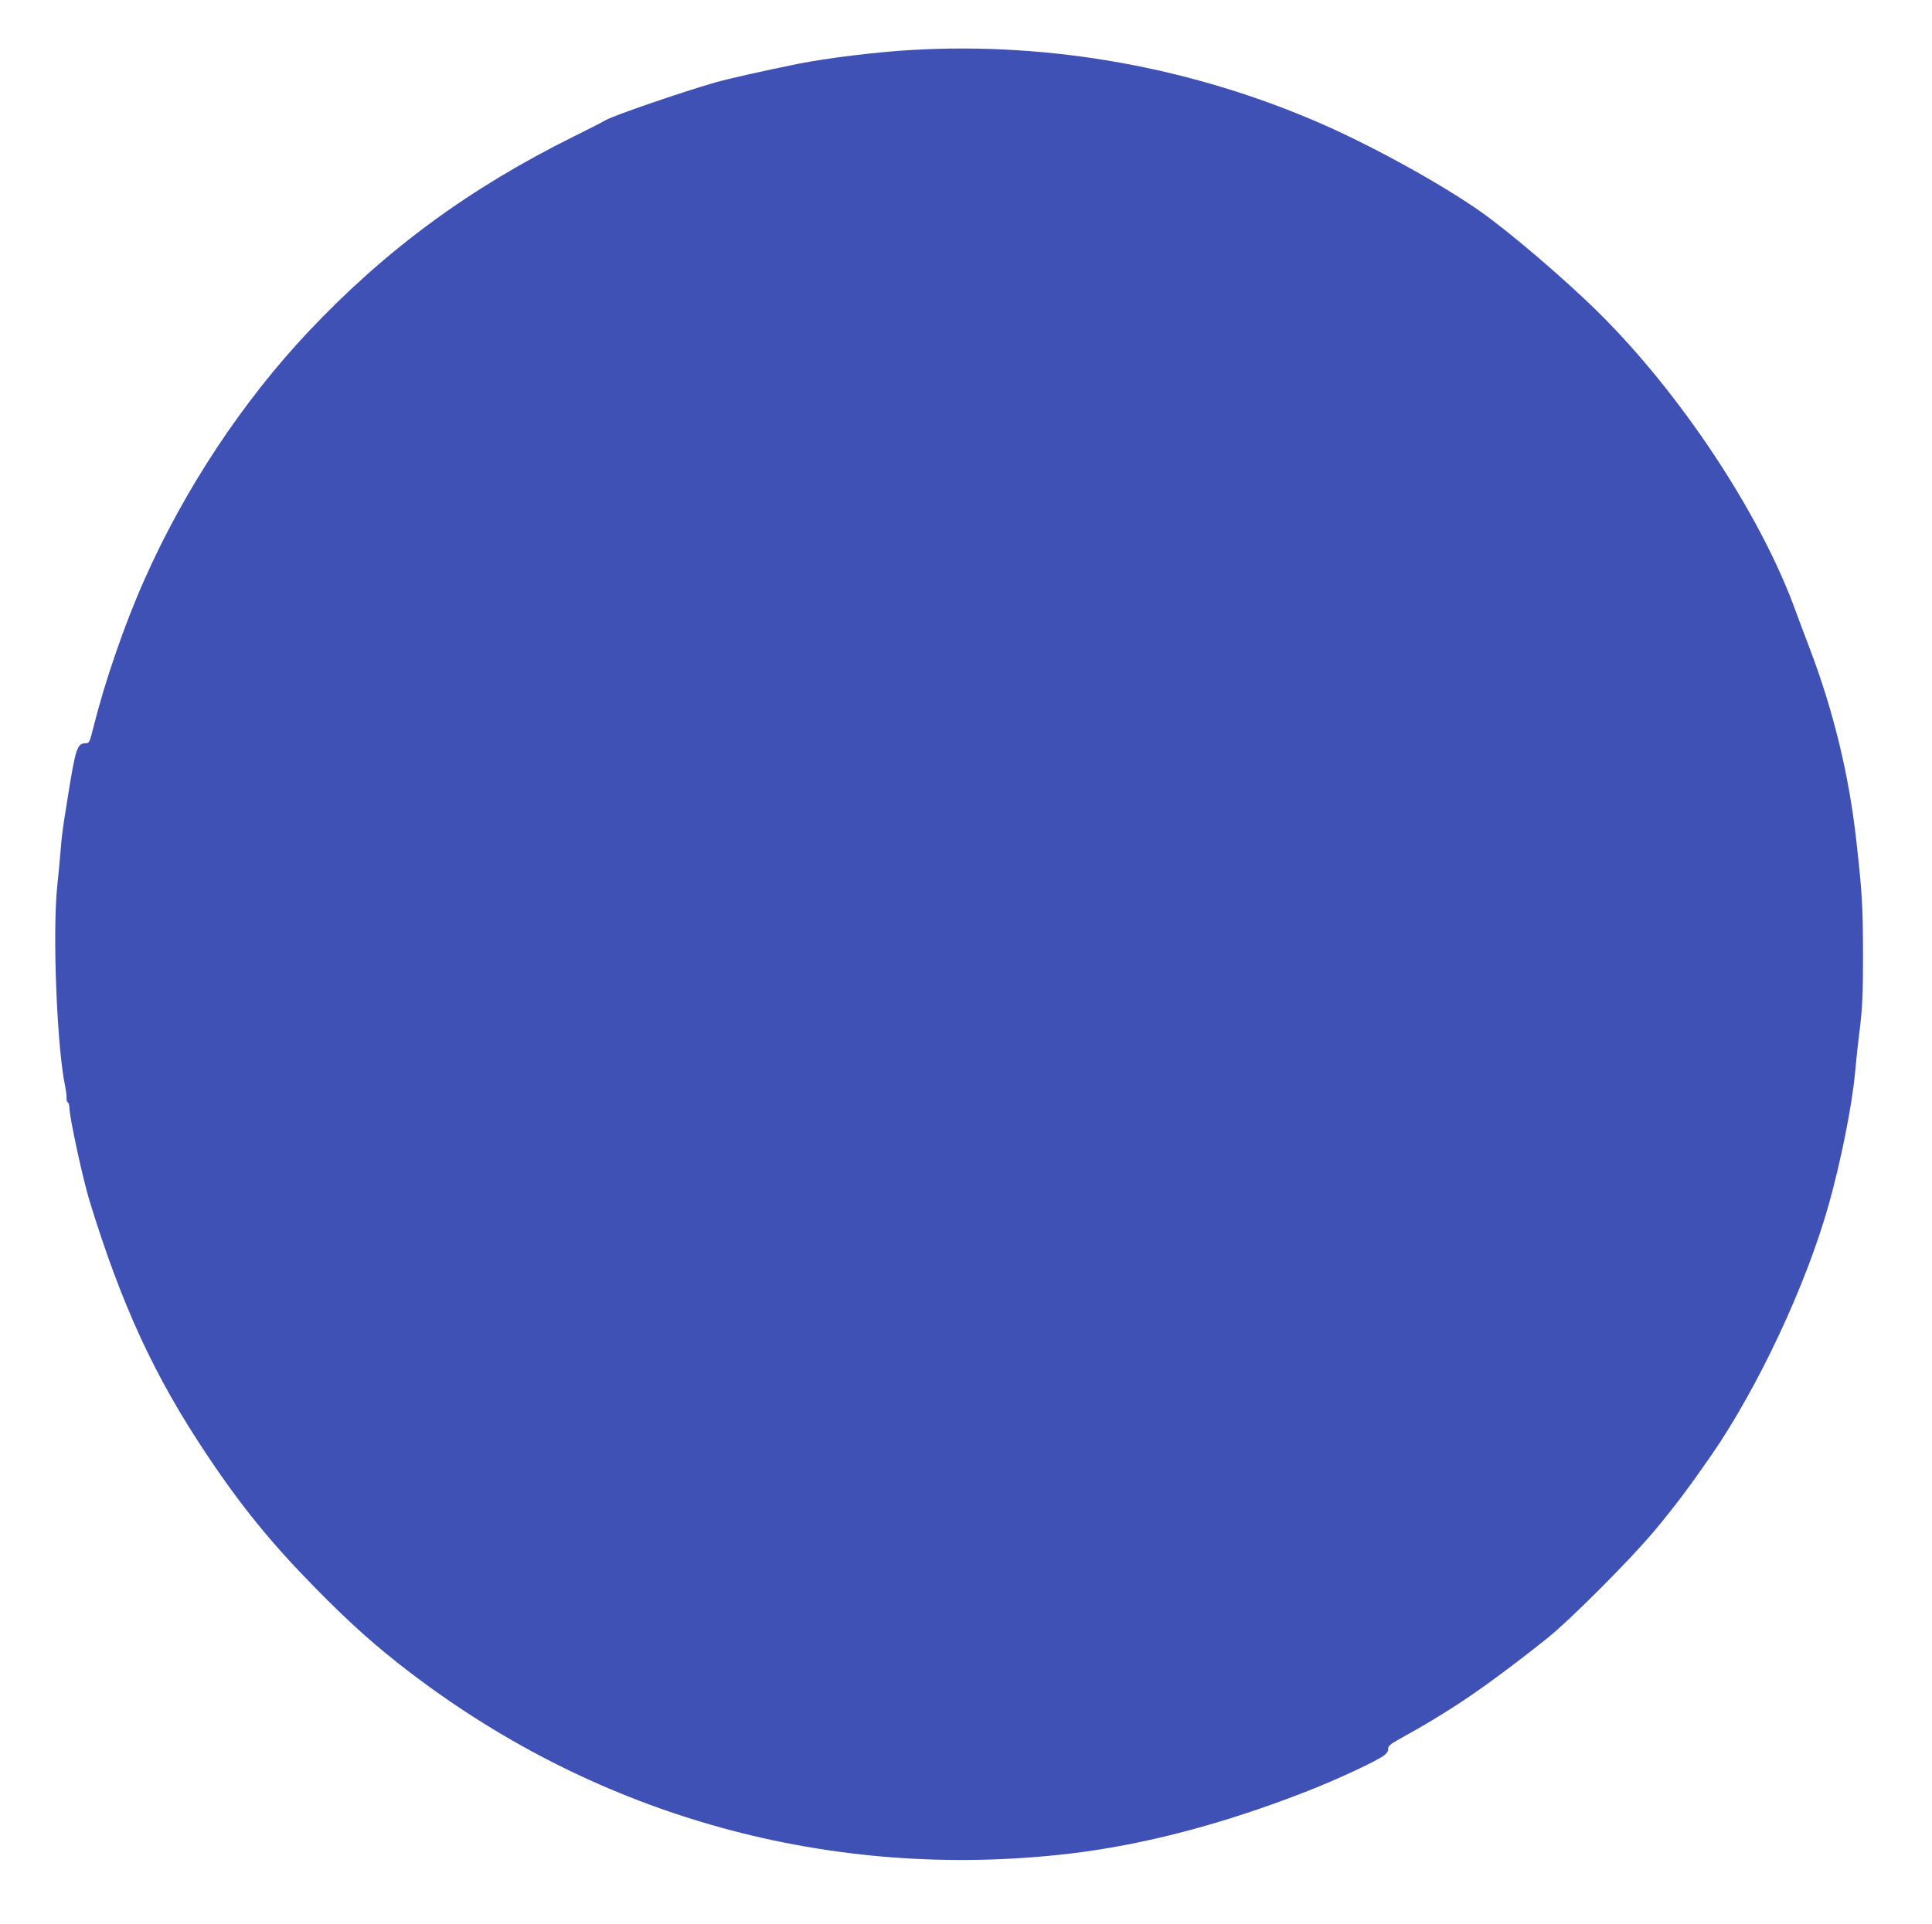 <?xml version="1.0" standalone="no"?>
<!DOCTYPE svg PUBLIC "-//W3C//DTD SVG 20010904//EN"
 "http://www.w3.org/TR/2001/REC-SVG-20010904/DTD/svg10.dtd">
<svg version="1.0" xmlns="http://www.w3.org/2000/svg"
 width="1280pt" height="1275pt" viewBox="0 0 1280 1275"
 preserveAspectRatio="xMidYMid meet">
<g transform="translate(0,1275) scale(0.1,-0.1)"
fill="#3f51b5" stroke="none">
<path d="M6042 12419 c-230 -13 -561 -53 -760 -93 -222 -45 -457 -98 -542
-122 -225 -65 -671 -218 -725 -249 -33 -19 -130 -68 -215 -110 -690 -342
-1244 -749 -1756 -1292 -437 -463 -823 -1047 -1088 -1646 -131 -294 -260 -669
-336 -972 -26 -105 -29 -110 -54 -110 -54 -1 -65 -33 -115 -345 -39 -242 -41
-256 -51 -385 -5 -60 -15 -159 -21 -220 -32 -304 -2 -1067 53 -1325 6 -30 10
-65 9 -77 -1 -11 3 -24 8 -28 6 -3 11 -19 11 -35 0 -63 88 -469 134 -620 213
-692 430 -1162 777 -1680 222 -334 427 -586 714 -878 228 -233 409 -395 634
-566 1255 -958 2787 -1380 4356 -1200 499 58 1033 198 1590 417 202 79 462
201 507 237 17 13 27 29 25 42 -2 17 13 30 68 61 176 98 240 136 385 229 158
102 376 263 600 442 155 124 549 519 714 716 131 157 230 289 376 500 309 449
625 1123 775 1655 82 293 154 652 175 875 6 69 20 202 32 295 17 141 21 225
21 490 -1 317 -5 403 -44 750 -48 438 -152 866 -311 1283 -33 86 -79 209 -102
272 -234 630 -755 1415 -1295 1949 -225 223 -604 546 -796 679 -271 187 -705
425 -1040 572 -854 373 -1792 542 -2713 489z"/>
</g>
</svg>
